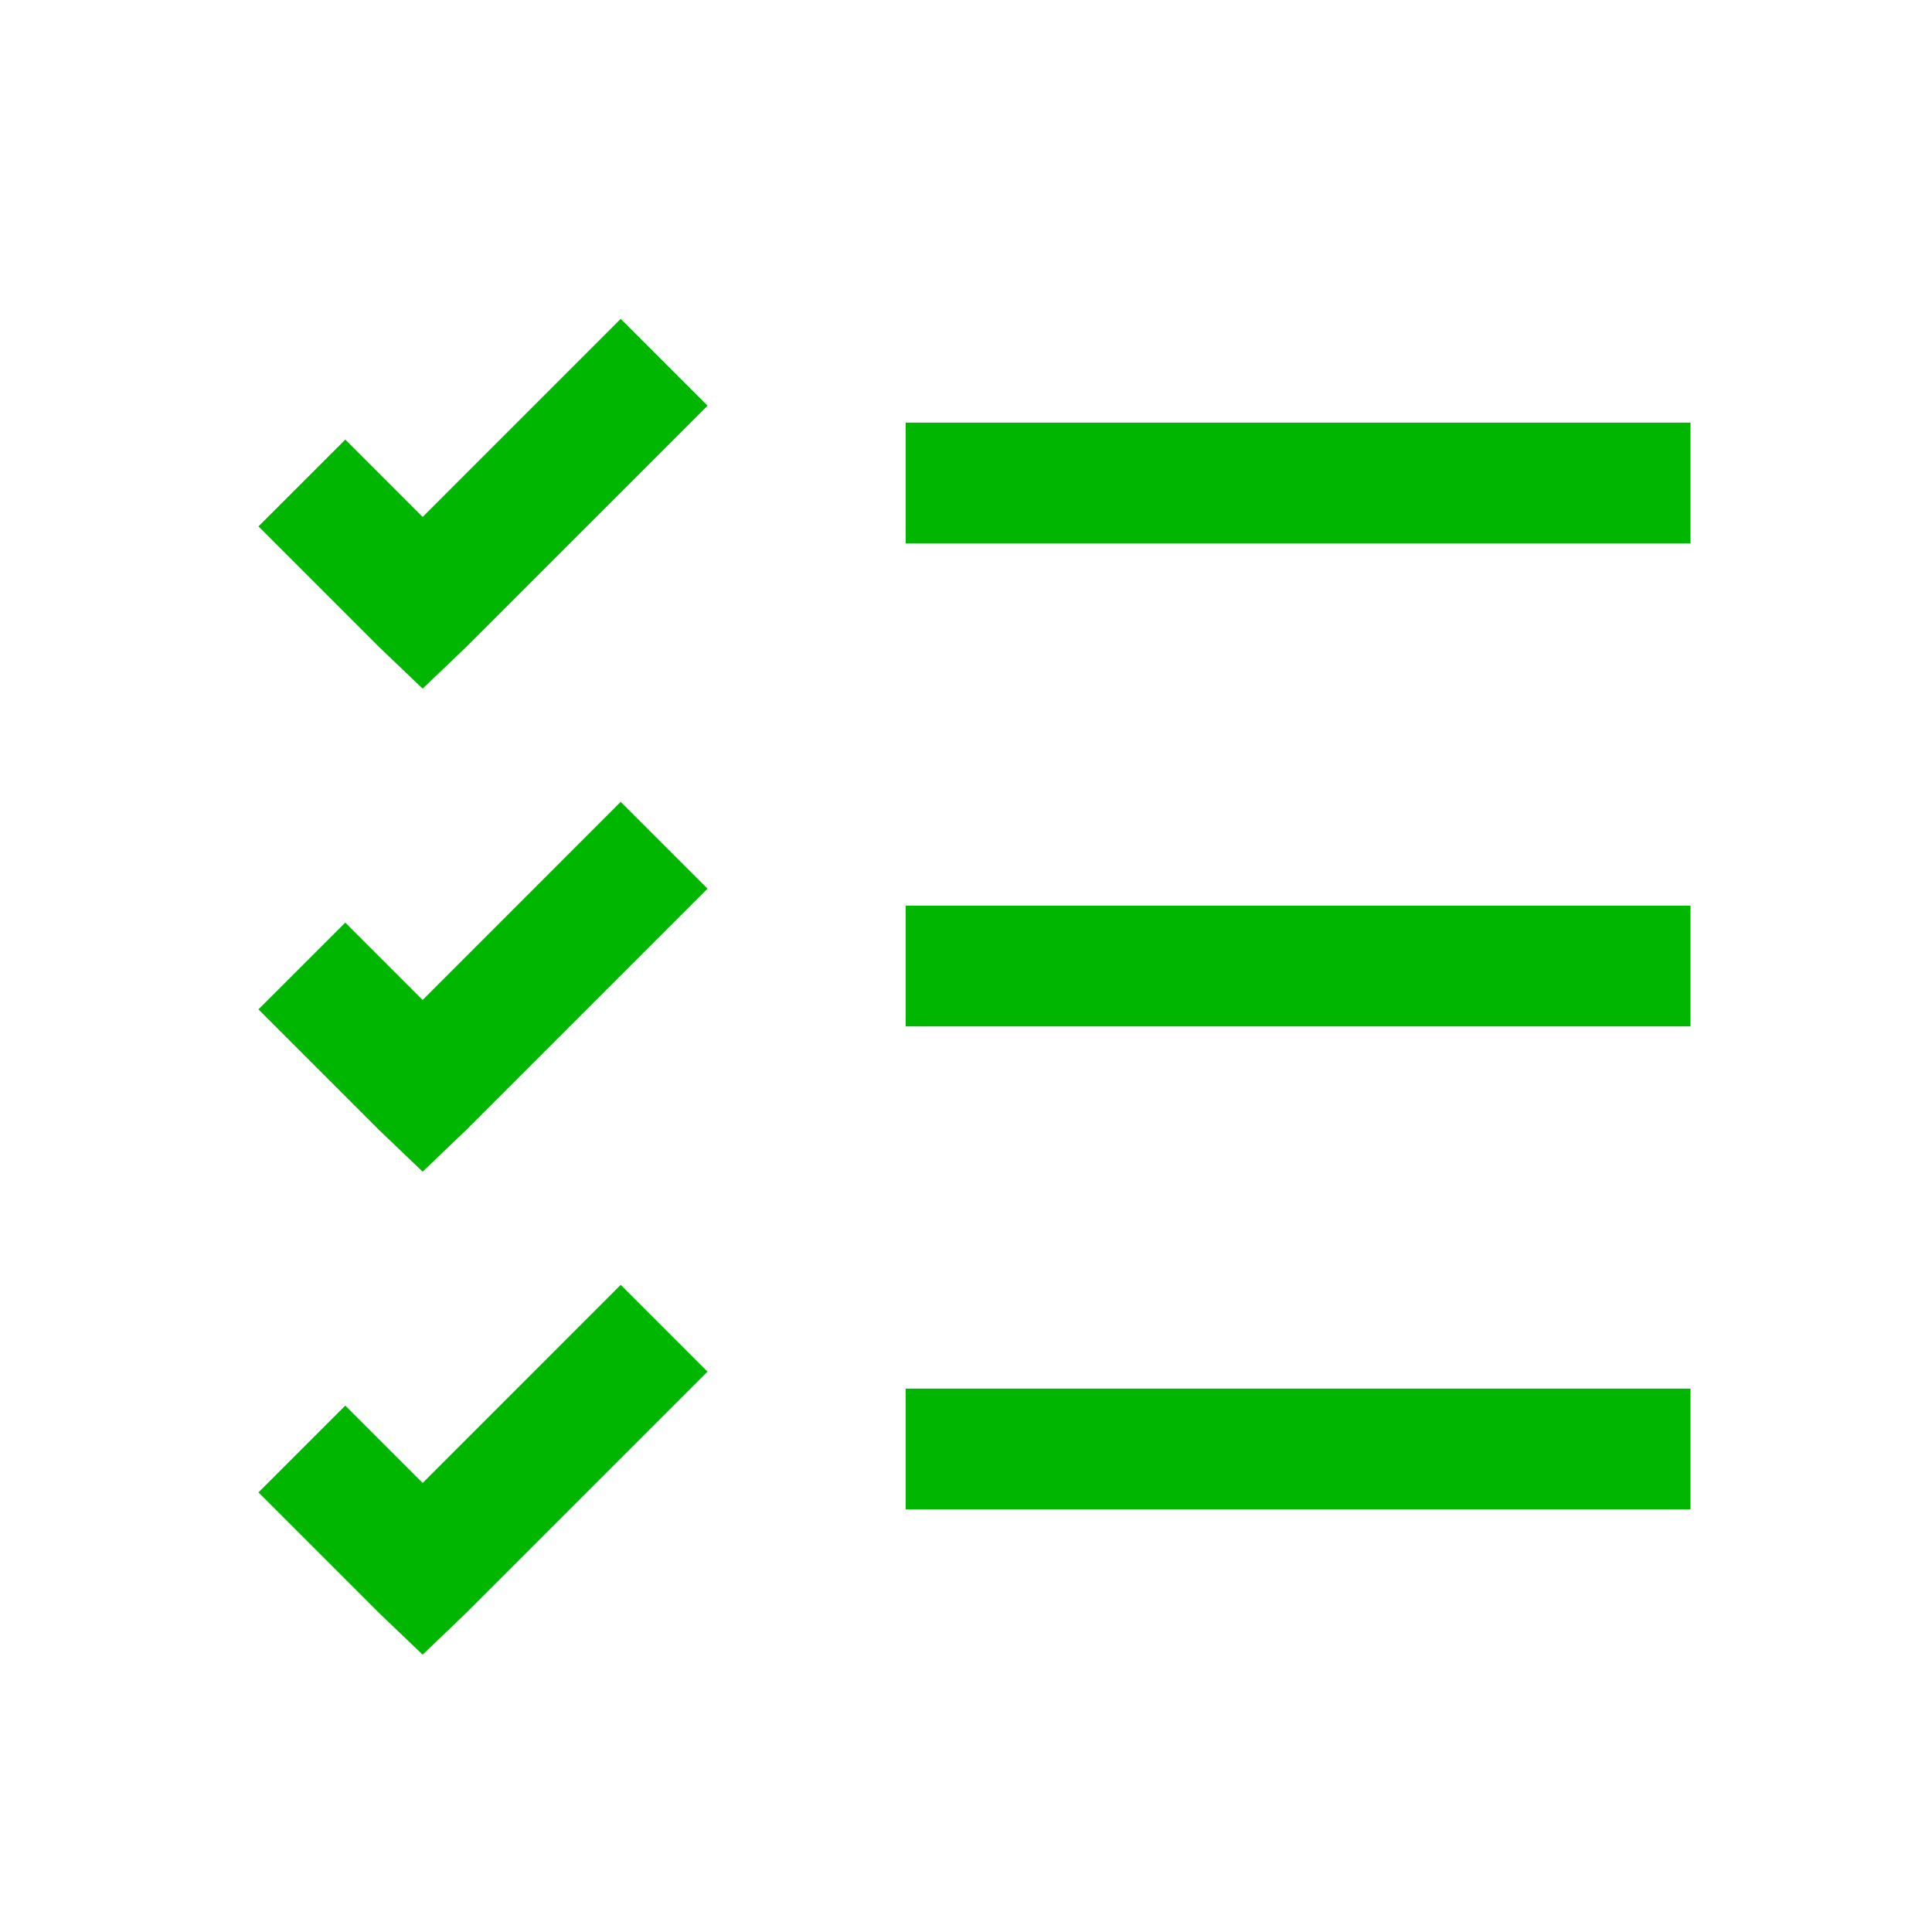 <?xml version="1.0" encoding="UTF-8"?>
<svg xmlns="http://www.w3.org/2000/svg" width="50" height="50" viewBox="0 0 50 50" fill="none">
  <path d="M16.064 8.252L10.938 13.379L8.936 11.377L6.689 13.623L9.814 16.748L10.938 17.822L12.06 16.748L18.311 10.498L16.064 8.252ZM23.438 10.938V14.062H43.75V10.938H23.438ZM16.064 20.752L10.938 25.879L8.936 23.877L6.689 26.123L9.814 29.248L10.938 30.322L12.06 29.248L18.311 22.998L16.064 20.752ZM23.438 23.438V26.562H43.75V23.438H23.438ZM16.064 33.252L10.938 38.379L8.936 36.377L6.689 38.623L9.814 41.748L10.938 42.822L12.06 41.748L18.311 35.498L16.064 33.252ZM23.438 35.938V39.062H43.75V35.938H23.438Z" fill="#00B600"></path>
</svg>
